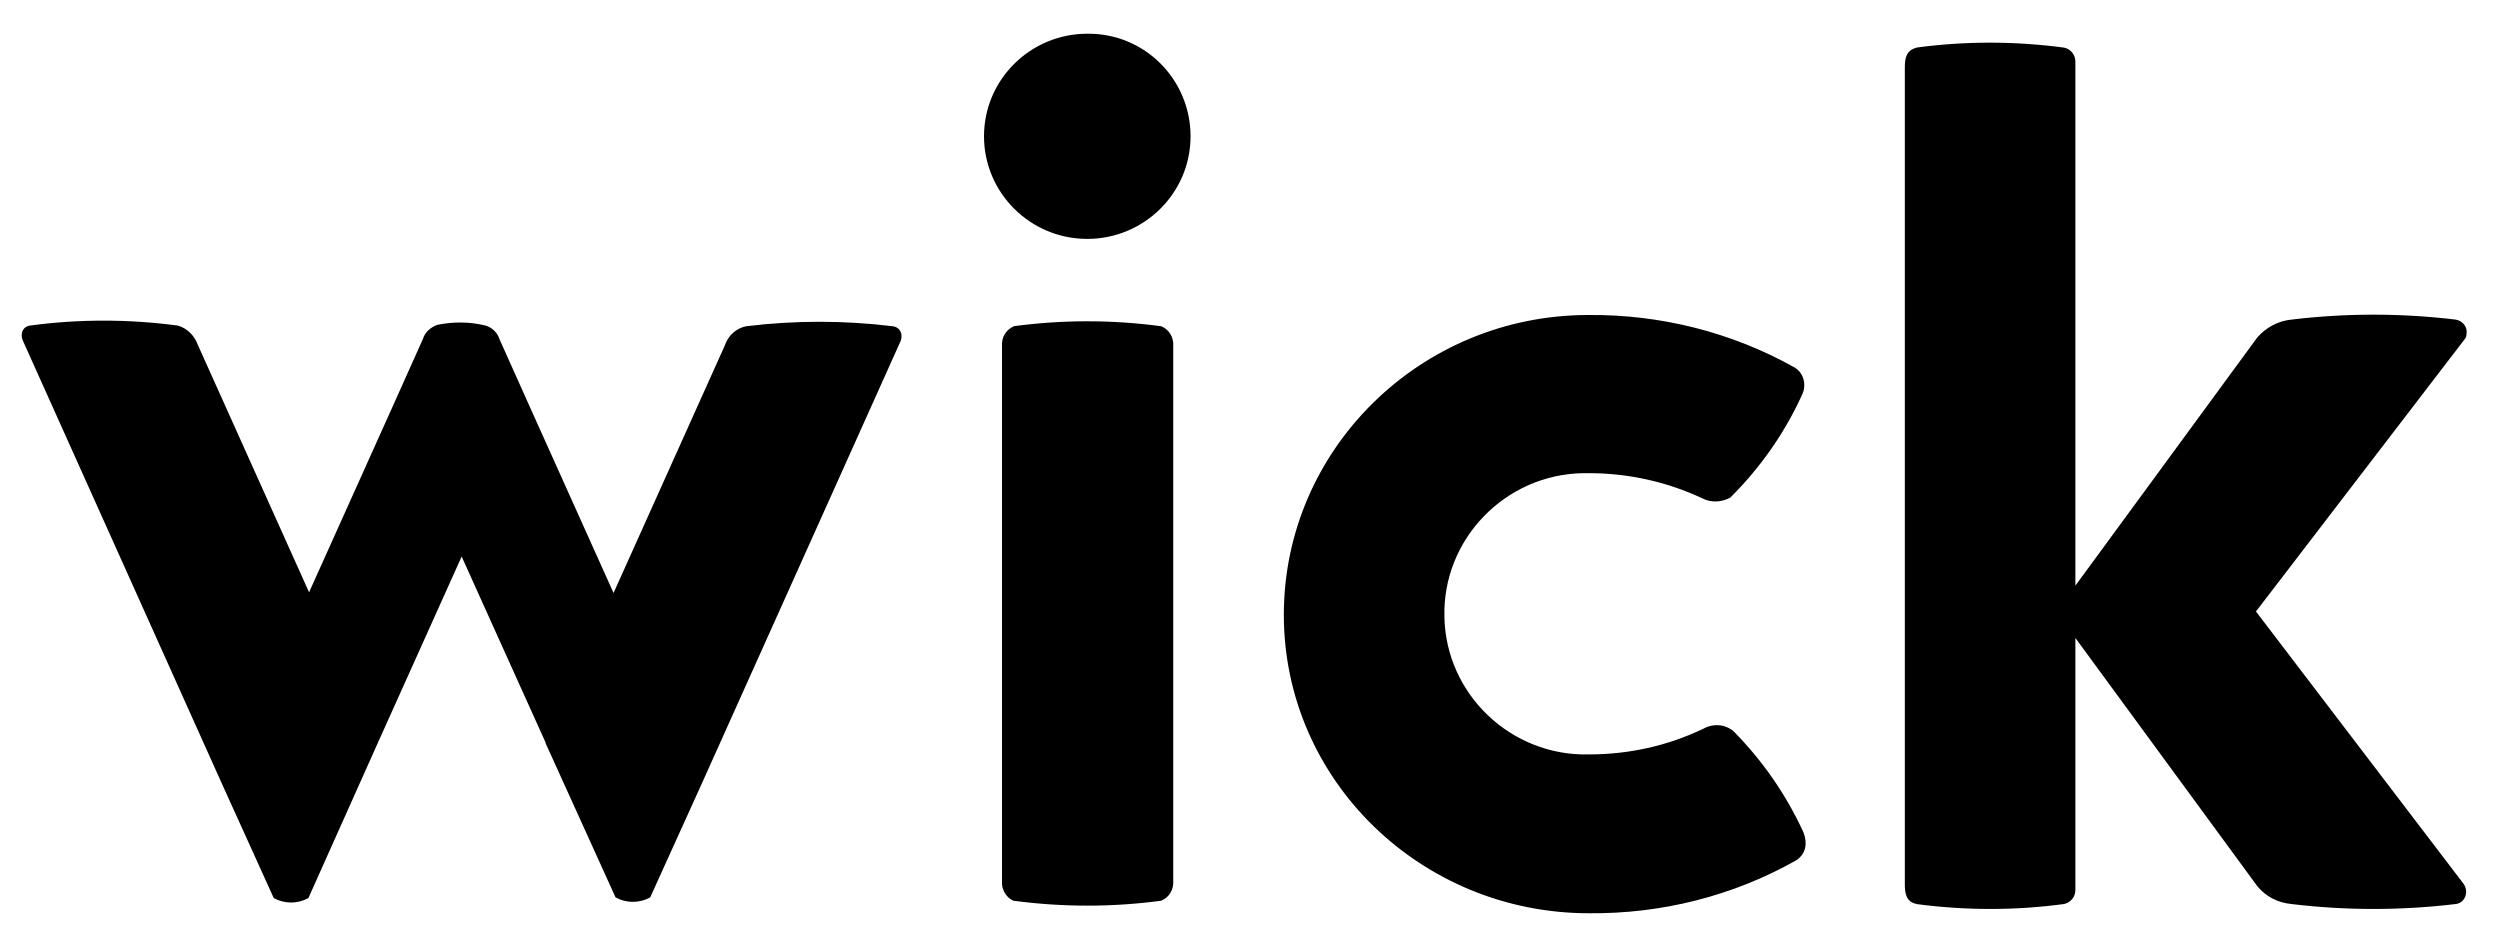 <svg width="86" height="32" viewBox="0 0 86 32" fill="none" xmlns="http://www.w3.org/2000/svg">
<path d="M40.955 4.689C40.955 6.647 39.351 8.218 37.403 8.218C35.431 8.218 33.85 6.624 33.85 4.689C33.85 2.731 35.454 1.16 37.403 1.16C39.374 1.138 40.955 2.731 40.955 4.689ZM30.71 11.223C29.037 11.018 27.341 11.018 25.668 11.223C25.324 11.291 25.049 11.542 24.934 11.883L21.106 20.398L18.218 13.978L17.187 11.678C17.118 11.451 16.935 11.268 16.706 11.2C16.156 11.063 15.583 11.063 15.033 11.177C14.803 11.268 14.62 11.428 14.551 11.655L13.52 13.955L10.632 20.375L6.804 11.86C6.69 11.542 6.437 11.291 6.117 11.2C4.421 10.973 2.701 10.973 1.028 11.2C0.753 11.246 0.685 11.519 0.799 11.746L7.652 27L9.417 30.893C9.784 31.098 10.242 31.098 10.609 30.893L12.993 25.565L15.881 19.145L18.768 25.543V25.565L21.175 30.87C21.542 31.075 22 31.075 22.367 30.87L24.132 26.977L30.985 11.724C31.054 11.542 31.008 11.268 30.71 11.223ZM39.947 11.223C38.251 10.995 36.554 10.995 34.858 11.223H34.881C34.606 11.337 34.446 11.61 34.469 11.906L34.469 30.301C34.446 30.597 34.606 30.87 34.858 30.984C36.554 31.211 38.274 31.211 39.947 30.984C40.222 30.87 40.382 30.597 40.359 30.301L40.359 11.906C40.382 11.61 40.222 11.337 39.947 11.223ZM59.635 25.156C59.337 24.905 58.925 24.882 58.604 25.064C57.366 25.657 56.037 25.952 54.661 25.952C51.98 26.021 49.734 23.881 49.688 21.217C49.619 18.553 51.773 16.323 54.455 16.277C54.524 16.277 54.593 16.277 54.661 16.277C56.014 16.277 57.343 16.573 58.558 17.142C58.856 17.301 59.222 17.279 59.52 17.119C60.552 16.095 61.4 14.888 61.996 13.568C62.156 13.226 62.042 12.816 61.721 12.634C59.566 11.428 57.114 10.813 54.639 10.836C48.863 10.836 44.164 15.457 44.164 21.149C44.164 26.84 48.886 31.416 54.661 31.416C57.16 31.439 59.612 30.824 61.79 29.595C62.133 29.367 62.179 29.003 62.042 28.639C61.446 27.341 60.644 26.18 59.635 25.156ZM77.605 21.035L84.778 11.678C84.824 11.633 84.847 11.564 84.847 11.496C84.893 11.268 84.733 11.041 84.481 10.995C82.601 10.768 80.699 10.768 78.819 10.995C78.361 11.041 77.948 11.268 77.65 11.61L71.393 20.147V2.117C71.393 1.889 71.233 1.684 71.004 1.638C69.307 1.411 67.588 1.411 65.915 1.638H65.938C65.571 1.73 65.526 2.003 65.526 2.321V30.415C65.526 30.733 65.571 31.029 65.938 31.098H65.915C67.611 31.325 69.33 31.325 71.004 31.098C71.233 31.052 71.393 30.847 71.393 30.619V21.946L77.65 30.483C77.948 30.847 78.361 31.052 78.819 31.098C80.699 31.325 82.601 31.325 84.481 31.098C84.549 31.098 84.618 31.052 84.664 31.029C84.847 30.893 84.893 30.619 84.756 30.415L77.605 21.035Z" fill="black"/>
</svg>
